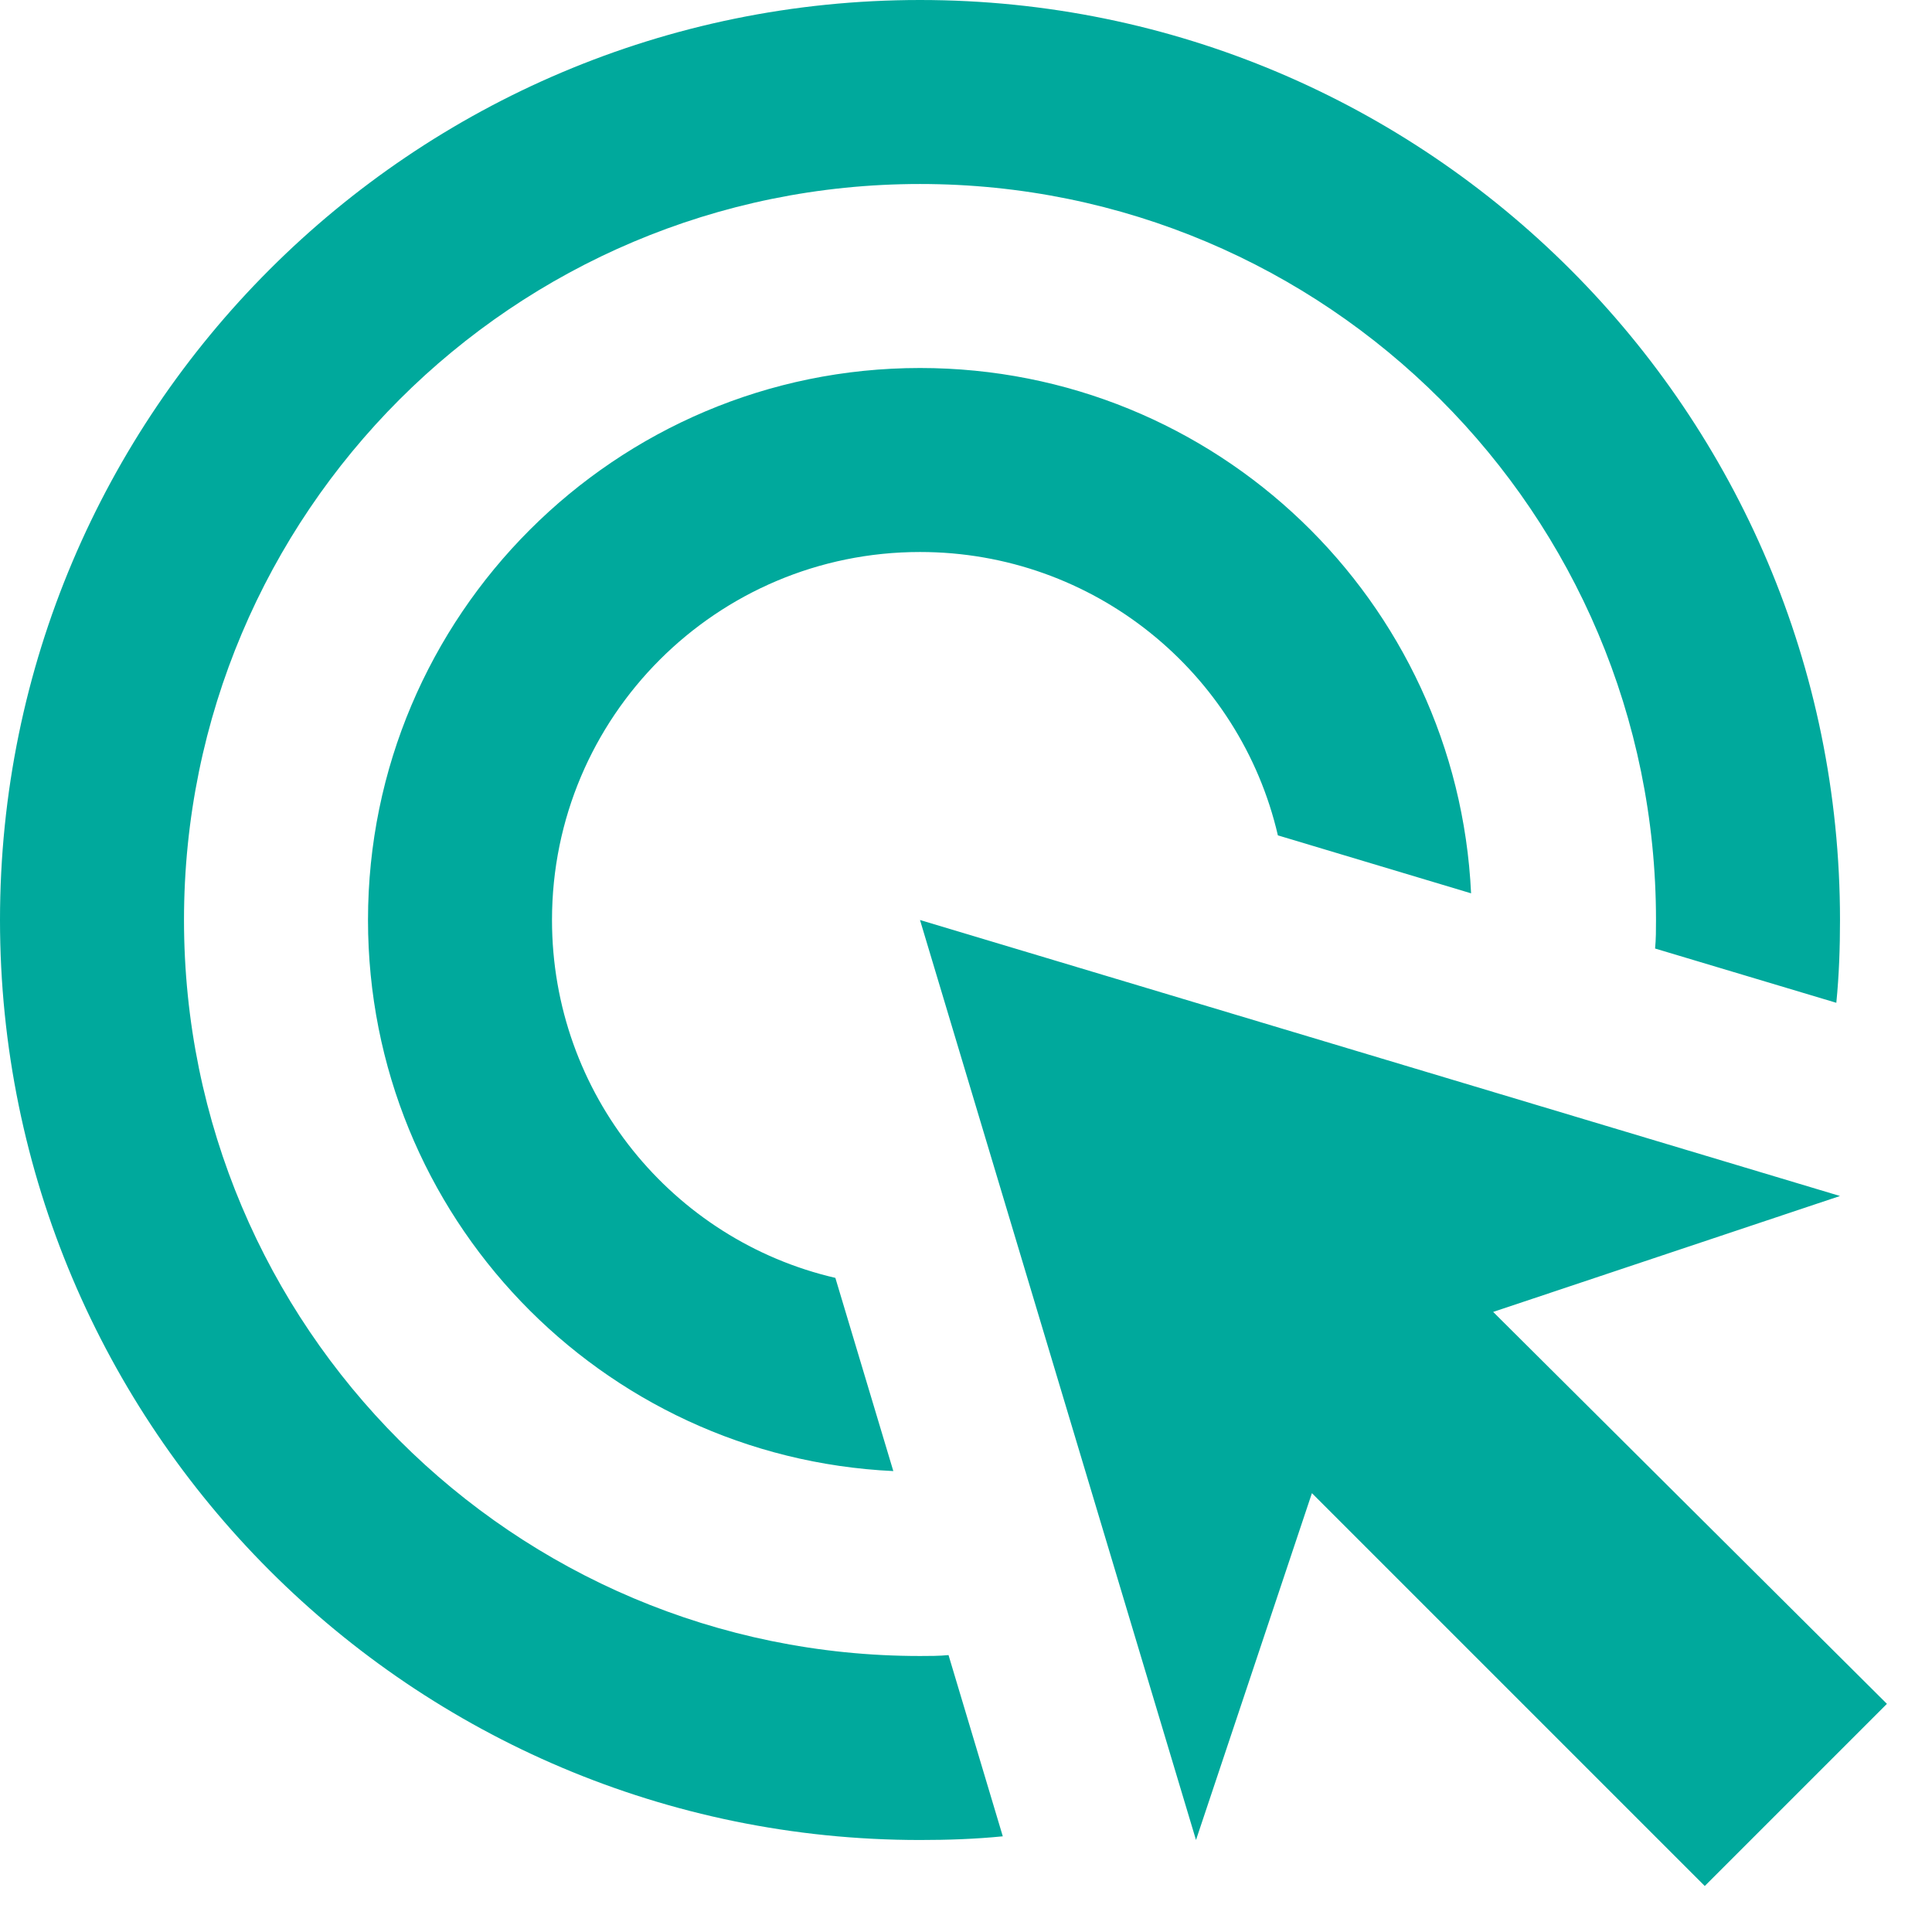 <svg width="21" height="21" viewBox="0 0 21 21" fill="none" xmlns="http://www.w3.org/2000/svg">
<path d="M9.71 15.99C6.53 15.84 4 13.22 4 10C4 6.69 6.69 4 10 4C13.22 4 15.84 6.53 15.99 9.71L13.89 9.08C13.48 7.31 11.89 6 10 6C7.79 6 6 7.79 6 10C6 11.89 7.31 13.48 9.08 13.89L9.71 15.99ZM20 10C20 10.3 19.99 10.6 19.96 10.9L17.99 10.31C18 10.21 18 10.1 18 10C18 5.58 14.42 2 10 2C5.58 2 2 5.58 2 10C2 14.42 5.58 18 10 18C10.1 18 10.21 18 10.31 17.99L10.9 19.96C10.6 19.99 10.3 20 10 20C4.48 20 0 15.52 0 10C0 4.48 4.48 0 10 0C15.52 0 20 4.48 20 10ZM16.23 14.26L20 13L10 10L13 20L14.26 16.23L18.53 20.5L20.51 18.52L16.23 14.26Z" fill="#00A99C"/>
</svg>
